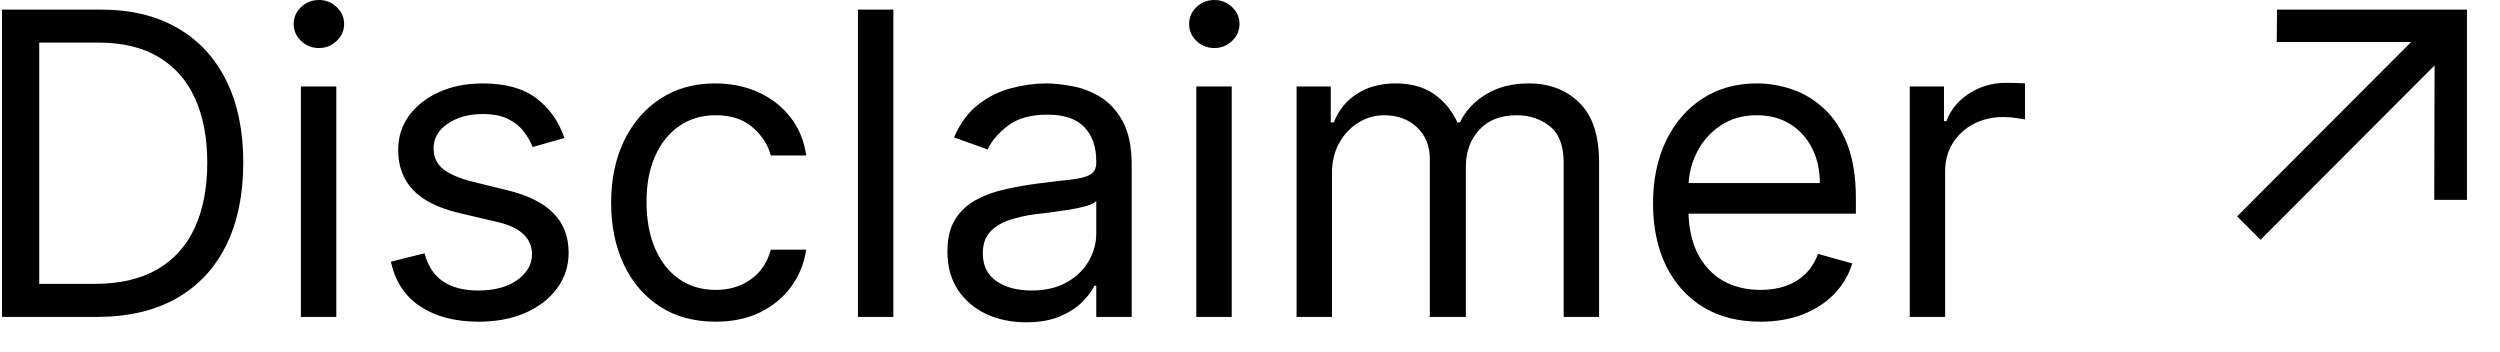 <svg width="71" height="10" viewBox="0 0 71 10" fill="none" xmlns="http://www.w3.org/2000/svg">
<path d="M2.75 9H0.057V0.273H2.869C3.716 0.273 4.44 0.447 5.043 0.797C5.645 1.143 6.107 1.642 6.428 2.293C6.749 2.94 6.909 3.716 6.909 4.619C6.909 5.528 6.747 6.311 6.423 6.967C6.099 7.621 5.628 8.124 5.009 8.476C4.389 8.825 3.636 9 2.75 9ZM1.114 8.062H2.682C3.403 8.062 4.001 7.923 4.476 7.645C4.95 7.366 5.304 6.97 5.537 6.456C5.77 5.942 5.886 5.33 5.886 4.619C5.886 3.915 5.771 3.308 5.541 2.8C5.311 2.288 4.967 1.896 4.51 1.624C4.053 1.348 3.483 1.21 2.801 1.21H1.114V8.062ZM8.545 9V2.455H9.551V9H8.545ZM9.057 1.364C8.861 1.364 8.692 1.297 8.55 1.163C8.411 1.03 8.341 0.869 8.341 0.682C8.341 0.494 8.411 0.334 8.55 0.2C8.692 0.067 8.861 0 9.057 0C9.253 0 9.42 0.067 9.56 0.2C9.702 0.334 9.773 0.494 9.773 0.682C9.773 0.869 9.702 1.03 9.56 1.163C9.42 1.297 9.253 1.364 9.057 1.364ZM16.029 3.92L15.126 4.176C15.069 4.026 14.985 3.879 14.875 3.737C14.767 3.592 14.619 3.473 14.431 3.379C14.244 3.286 14.004 3.239 13.711 3.239C13.311 3.239 12.977 3.331 12.71 3.516C12.446 3.697 12.314 3.929 12.314 4.21C12.314 4.46 12.405 4.658 12.586 4.803C12.768 4.947 13.052 5.068 13.439 5.165L14.41 5.403C14.995 5.545 15.431 5.763 15.718 6.055C16.005 6.345 16.149 6.719 16.149 7.176C16.149 7.551 16.041 7.886 15.825 8.182C15.612 8.477 15.314 8.71 14.93 8.881C14.546 9.051 14.101 9.136 13.592 9.136C12.924 9.136 12.372 8.991 11.934 8.702C11.497 8.412 11.22 7.989 11.103 7.432L12.058 7.193C12.149 7.545 12.321 7.81 12.573 7.986C12.829 8.162 13.163 8.25 13.575 8.25C14.044 8.25 14.416 8.151 14.691 7.952C14.97 7.75 15.109 7.509 15.109 7.227C15.109 7 15.03 6.81 14.87 6.656C14.711 6.5 14.467 6.384 14.137 6.307L13.046 6.051C12.447 5.909 12.007 5.689 11.726 5.391C11.447 5.089 11.308 4.713 11.308 4.261C11.308 3.892 11.412 3.565 11.619 3.281C11.829 2.997 12.115 2.774 12.476 2.612C12.839 2.45 13.251 2.369 13.711 2.369C14.359 2.369 14.867 2.511 15.237 2.795C15.609 3.08 15.873 3.455 16.029 3.92ZM20.322 9.136C19.708 9.136 19.18 8.991 18.736 8.702C18.293 8.412 17.952 8.013 17.714 7.504C17.475 6.996 17.356 6.415 17.356 5.761C17.356 5.097 17.478 4.51 17.722 4.001C17.97 3.49 18.313 3.091 18.754 2.804C19.197 2.514 19.714 2.369 20.305 2.369C20.765 2.369 21.18 2.455 21.549 2.625C21.918 2.795 22.221 3.034 22.457 3.341C22.692 3.648 22.839 4.006 22.896 4.415H21.89C21.813 4.116 21.643 3.852 21.379 3.622C21.117 3.389 20.765 3.273 20.322 3.273C19.93 3.273 19.586 3.375 19.291 3.58C18.998 3.781 18.769 4.067 18.604 4.436C18.442 4.803 18.361 5.233 18.361 5.727C18.361 6.233 18.441 6.673 18.6 7.048C18.762 7.423 18.989 7.714 19.282 7.922C19.577 8.129 19.924 8.233 20.322 8.233C20.583 8.233 20.82 8.188 21.033 8.097C21.246 8.006 21.427 7.875 21.575 7.705C21.722 7.534 21.827 7.33 21.89 7.091H22.896C22.839 7.477 22.698 7.825 22.474 8.135C22.252 8.442 21.958 8.686 21.592 8.868C21.228 9.047 20.805 9.136 20.322 9.136ZM25.371 0.273V9H24.366V0.273H25.371ZM29.14 9.153C28.725 9.153 28.348 9.075 28.01 8.919C27.672 8.76 27.404 8.531 27.205 8.233C27.006 7.932 26.907 7.568 26.907 7.142C26.907 6.767 26.98 6.463 27.128 6.23C27.276 5.994 27.473 5.81 27.721 5.676C27.968 5.543 28.24 5.443 28.539 5.378C28.84 5.31 29.142 5.256 29.446 5.216C29.844 5.165 30.166 5.126 30.414 5.101C30.664 5.072 30.846 5.026 30.959 4.96C31.076 4.895 31.134 4.781 31.134 4.619V4.585C31.134 4.165 31.019 3.838 30.789 3.605C30.561 3.372 30.216 3.256 29.753 3.256C29.273 3.256 28.897 3.361 28.624 3.571C28.351 3.781 28.159 4.006 28.049 4.244L27.094 3.903C27.265 3.506 27.492 3.196 27.776 2.974C28.063 2.75 28.375 2.594 28.713 2.506C29.054 2.415 29.39 2.369 29.719 2.369C29.929 2.369 30.171 2.395 30.444 2.446C30.719 2.494 30.985 2.595 31.24 2.749C31.499 2.902 31.713 3.134 31.884 3.443C32.054 3.753 32.14 4.168 32.14 4.688V9H31.134V8.114H31.083C31.015 8.256 30.901 8.408 30.742 8.57C30.583 8.732 30.371 8.869 30.107 8.983C29.843 9.097 29.52 9.153 29.14 9.153ZM29.293 8.25C29.691 8.25 30.026 8.172 30.299 8.016C30.574 7.859 30.782 7.658 30.921 7.411C31.063 7.163 31.134 6.903 31.134 6.631V5.71C31.091 5.761 30.997 5.808 30.853 5.851C30.711 5.891 30.546 5.926 30.358 5.957C30.174 5.986 29.993 6.011 29.817 6.034C29.644 6.054 29.503 6.071 29.395 6.085C29.134 6.119 28.89 6.175 28.662 6.251C28.438 6.325 28.256 6.438 28.117 6.588C27.98 6.736 27.912 6.938 27.912 7.193C27.912 7.543 28.041 7.807 28.3 7.986C28.561 8.162 28.892 8.25 29.293 8.25ZM33.975 9V2.455H34.981V9H33.975ZM34.486 1.364C34.291 1.364 34.121 1.297 33.979 1.163C33.84 1.03 33.771 0.869 33.771 0.682C33.771 0.494 33.84 0.334 33.979 0.2C34.121 0.067 34.291 0 34.486 0C34.682 0 34.85 0.067 34.989 0.2C35.131 0.334 35.202 0.494 35.202 0.682C35.202 0.869 35.131 1.03 34.989 1.163C34.85 1.297 34.682 1.364 34.486 1.364ZM36.823 9V2.455H37.794V3.477H37.88C38.016 3.128 38.236 2.857 38.54 2.663C38.844 2.467 39.209 2.369 39.635 2.369C40.067 2.369 40.426 2.467 40.713 2.663C41.003 2.857 41.229 3.128 41.391 3.477H41.459C41.627 3.139 41.878 2.871 42.213 2.672C42.549 2.47 42.951 2.369 43.419 2.369C44.005 2.369 44.483 2.553 44.855 2.919C45.228 3.283 45.414 3.849 45.414 4.619V9H44.408V4.619C44.408 4.136 44.276 3.791 44.012 3.584C43.748 3.376 43.436 3.273 43.078 3.273C42.618 3.273 42.262 3.412 42.009 3.69C41.756 3.966 41.63 4.315 41.63 4.739V9H40.607V4.517C40.607 4.145 40.486 3.845 40.245 3.618C40.003 3.388 39.692 3.273 39.311 3.273C39.05 3.273 38.806 3.342 38.578 3.482C38.354 3.621 38.172 3.814 38.033 4.061C37.897 4.305 37.828 4.588 37.828 4.909V9H36.823ZM49.997 9.136C49.366 9.136 48.822 8.997 48.365 8.719C47.91 8.438 47.559 8.045 47.312 7.543C47.068 7.037 46.946 6.449 46.946 5.778C46.946 5.108 47.068 4.517 47.312 4.006C47.559 3.491 47.903 3.091 48.343 2.804C48.787 2.514 49.304 2.369 49.895 2.369C50.235 2.369 50.572 2.426 50.904 2.54C51.237 2.653 51.539 2.838 51.812 3.094C52.085 3.347 52.302 3.682 52.464 4.099C52.626 4.517 52.707 5.031 52.707 5.642V6.068H47.662V5.199H51.684C51.684 4.83 51.61 4.5 51.463 4.21C51.318 3.92 51.11 3.692 50.841 3.524C50.574 3.357 50.258 3.273 49.895 3.273C49.494 3.273 49.147 3.372 48.855 3.571C48.565 3.767 48.342 4.023 48.186 4.338C48.029 4.653 47.951 4.991 47.951 5.352V5.932C47.951 6.426 48.037 6.845 48.207 7.189C48.38 7.53 48.62 7.79 48.927 7.969C49.234 8.145 49.591 8.233 49.997 8.233C50.261 8.233 50.5 8.196 50.713 8.122C50.929 8.045 51.115 7.932 51.271 7.781C51.427 7.628 51.548 7.438 51.633 7.21L52.605 7.483C52.502 7.812 52.331 8.102 52.089 8.352C51.848 8.599 51.549 8.793 51.194 8.932C50.839 9.068 50.44 9.136 49.997 9.136ZM54.237 9V2.455H55.209V3.443H55.277C55.396 3.119 55.612 2.857 55.924 2.655C56.237 2.453 56.589 2.352 56.981 2.352C57.055 2.352 57.147 2.354 57.258 2.357C57.369 2.359 57.453 2.364 57.51 2.369V3.392C57.475 3.384 57.397 3.371 57.275 3.354C57.156 3.334 57.029 3.324 56.896 3.324C56.578 3.324 56.294 3.391 56.044 3.524C55.797 3.655 55.6 3.837 55.456 4.07C55.314 4.3 55.242 4.562 55.242 4.858V9H54.237ZM64.199 6.81L63.534 6.145L68.477 1.193H64.659L64.668 0.273H70.062V5.676H69.133L69.142 1.858L64.199 6.81Z" fill="#6F6F6F" style="fill:#6F6F6F;fill:color(display-p3 0.437 0.437 0.437);fill-opacity:1;"/>
</svg>
